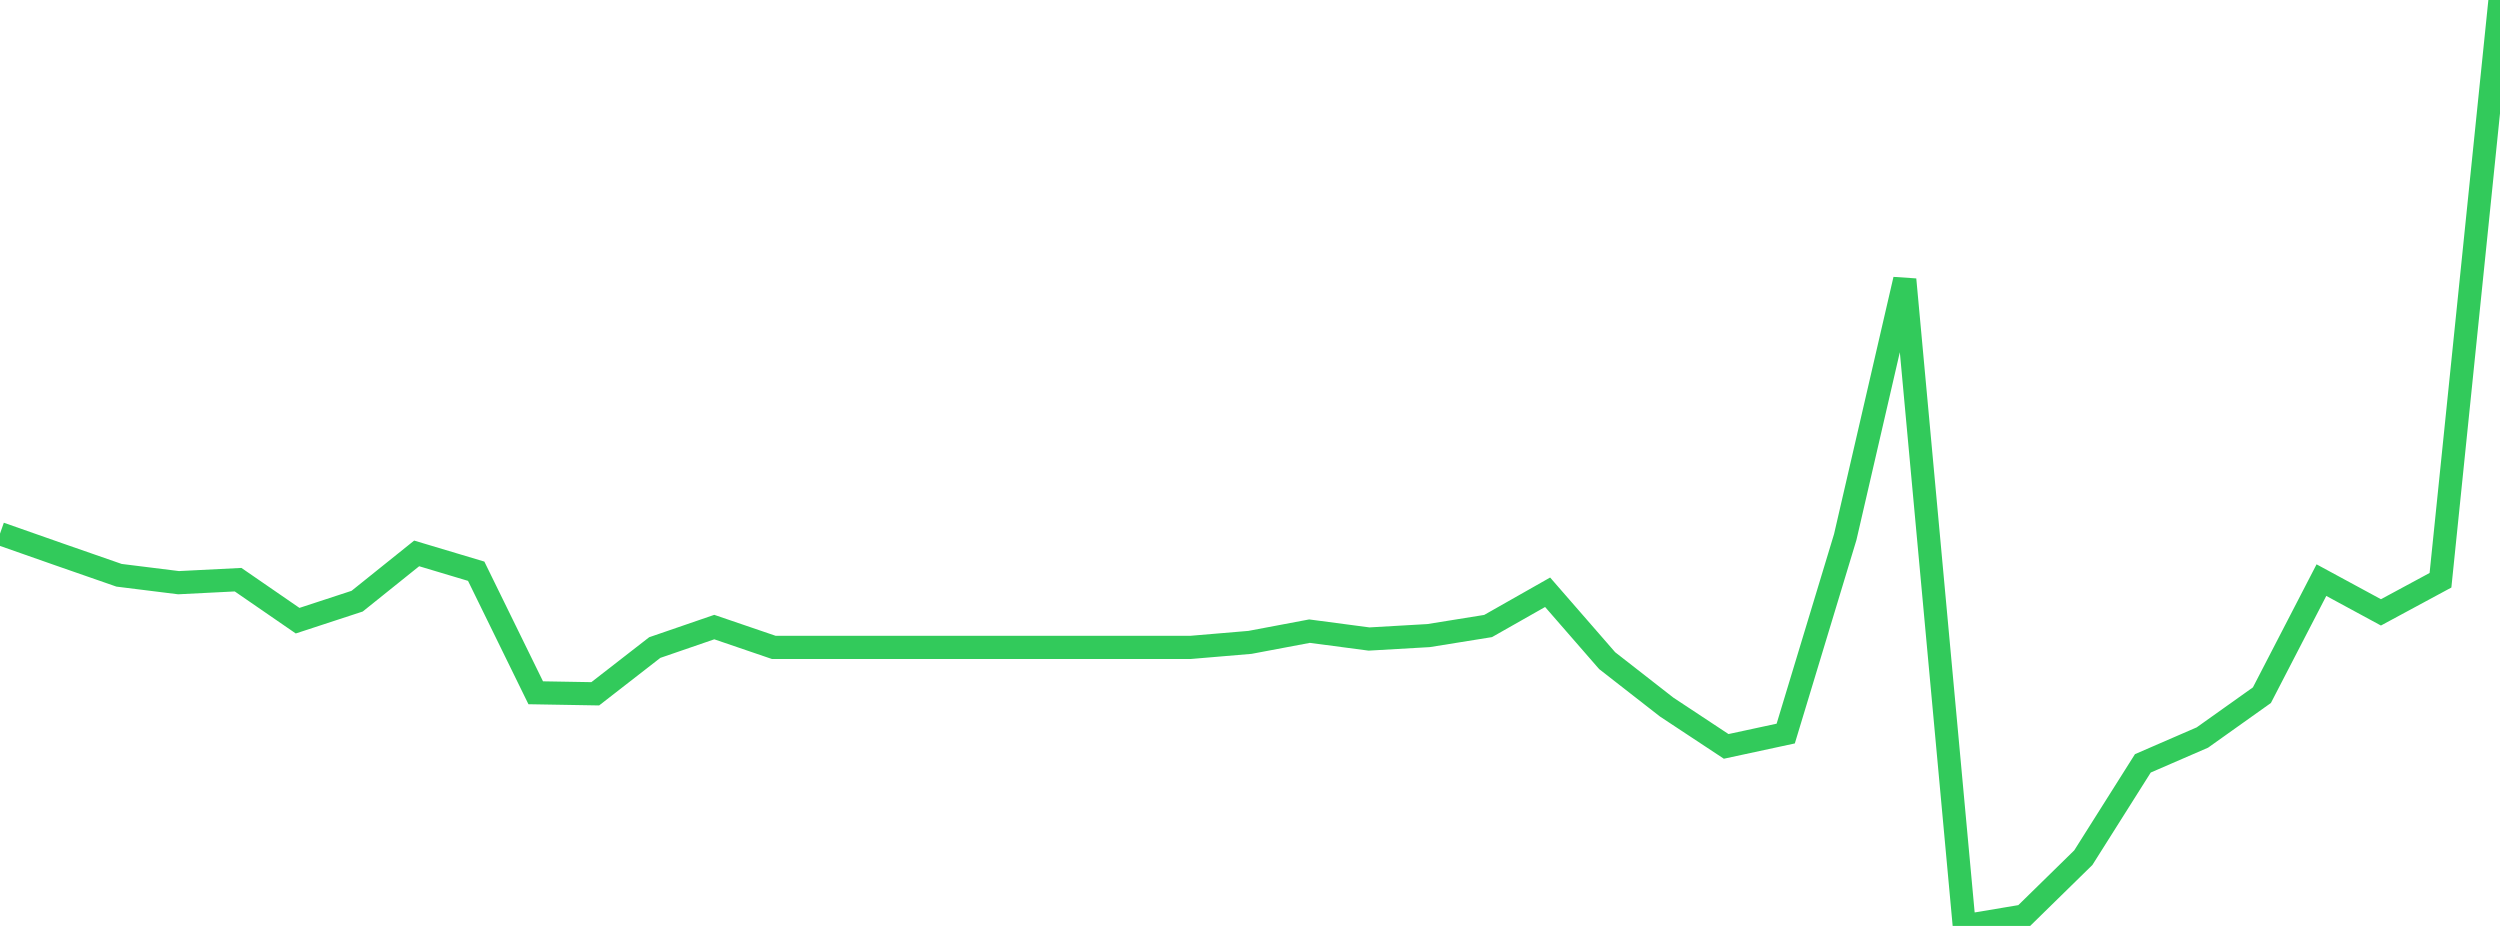 <?xml version="1.0" standalone="no"?>
<!DOCTYPE svg PUBLIC "-//W3C//DTD SVG 1.1//EN" "http://www.w3.org/Graphics/SVG/1.1/DTD/svg11.dtd">

<svg width="135" height="50" viewBox="0 0 135 50" preserveAspectRatio="none" 
  xmlns="http://www.w3.org/2000/svg"
  xmlns:xlink="http://www.w3.org/1999/xlink">


<polyline points="0.0, 28.817 3.214, 29.946 6.429, 31.065 9.643, 31.465 12.857, 31.303 16.071, 33.517 19.286, 32.463 22.5, 29.884 25.714, 30.846 28.929, 37.41 32.143, 37.465 35.357, 34.968 38.571, 33.862 41.786, 34.96 45.0, 34.96 48.214, 34.96 51.429, 34.96 54.643, 34.96 57.857, 34.96 61.071, 34.96 64.286, 34.96 67.5, 34.688 70.714, 34.082 73.929, 34.507 77.143, 34.322 80.357, 33.805 83.571, 31.982 86.786, 35.675 90.0, 38.182 93.214, 40.305 96.429, 39.612 99.643, 29 102.857, 15.092 106.071, 50.0 109.286, 49.461 112.5, 46.313 115.714, 41.221 118.929, 39.826 122.143, 37.54 125.357, 31.327 128.571, 33.068 131.786, 31.334 135.0, 0.0" fill="none" stroke="#32ca5b" stroke-width="1.25"/>

</svg>
